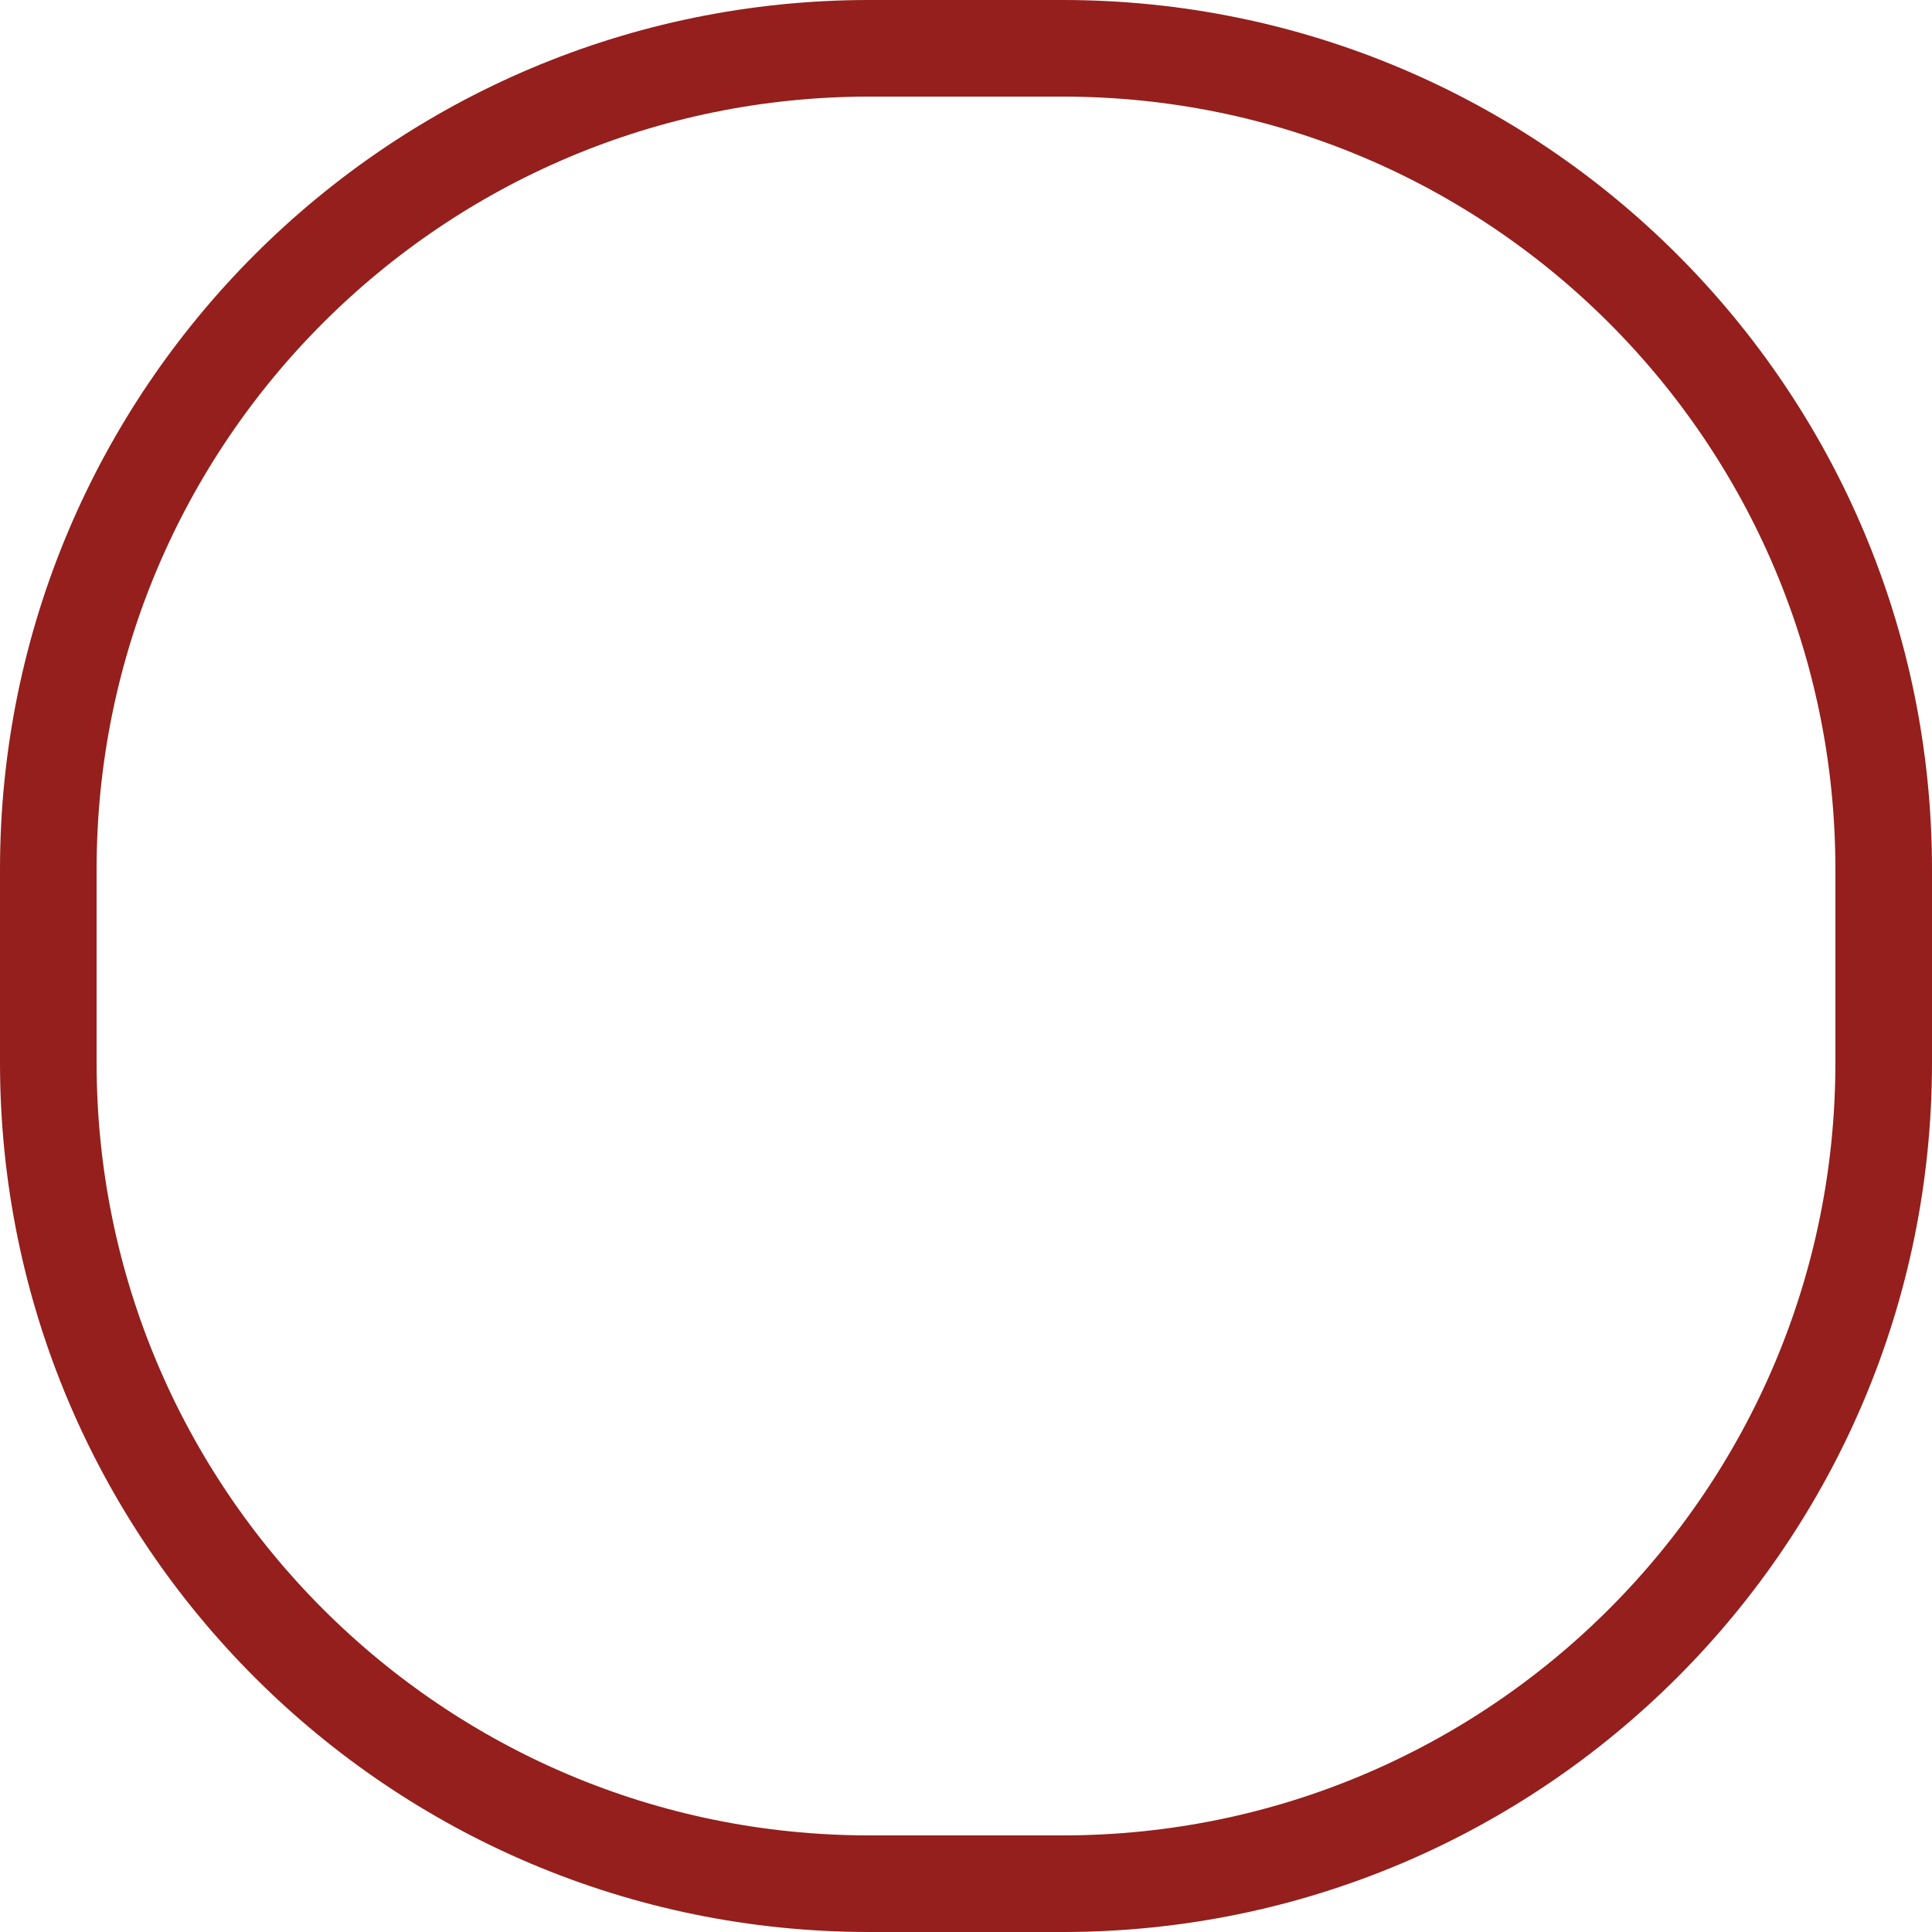 <svg width="20" height="20" viewBox="0 0 20 20" fill="none" xmlns="http://www.w3.org/2000/svg">
<path d="M11 0.5C15.694 0.5 19.5 4.306 19.5 9V11C19.5 15.694 15.694 19.5 11 19.5H9C4.306 19.5 0.5 15.694 0.5 11V9C0.5 4.306 4.306 0.5 9 0.5H11Z" fill="transparent"/>
<path d="M11 0.5C15.694 0.5 19.5 4.306 19.5 9V11C19.5 15.694 15.694 19.5 11 19.5H9C4.306 19.5 0.5 15.694 0.5 11V9C0.5 4.306 4.306 0.5 9 0.5H11Z" stroke="#941F1C"/>
</svg>

